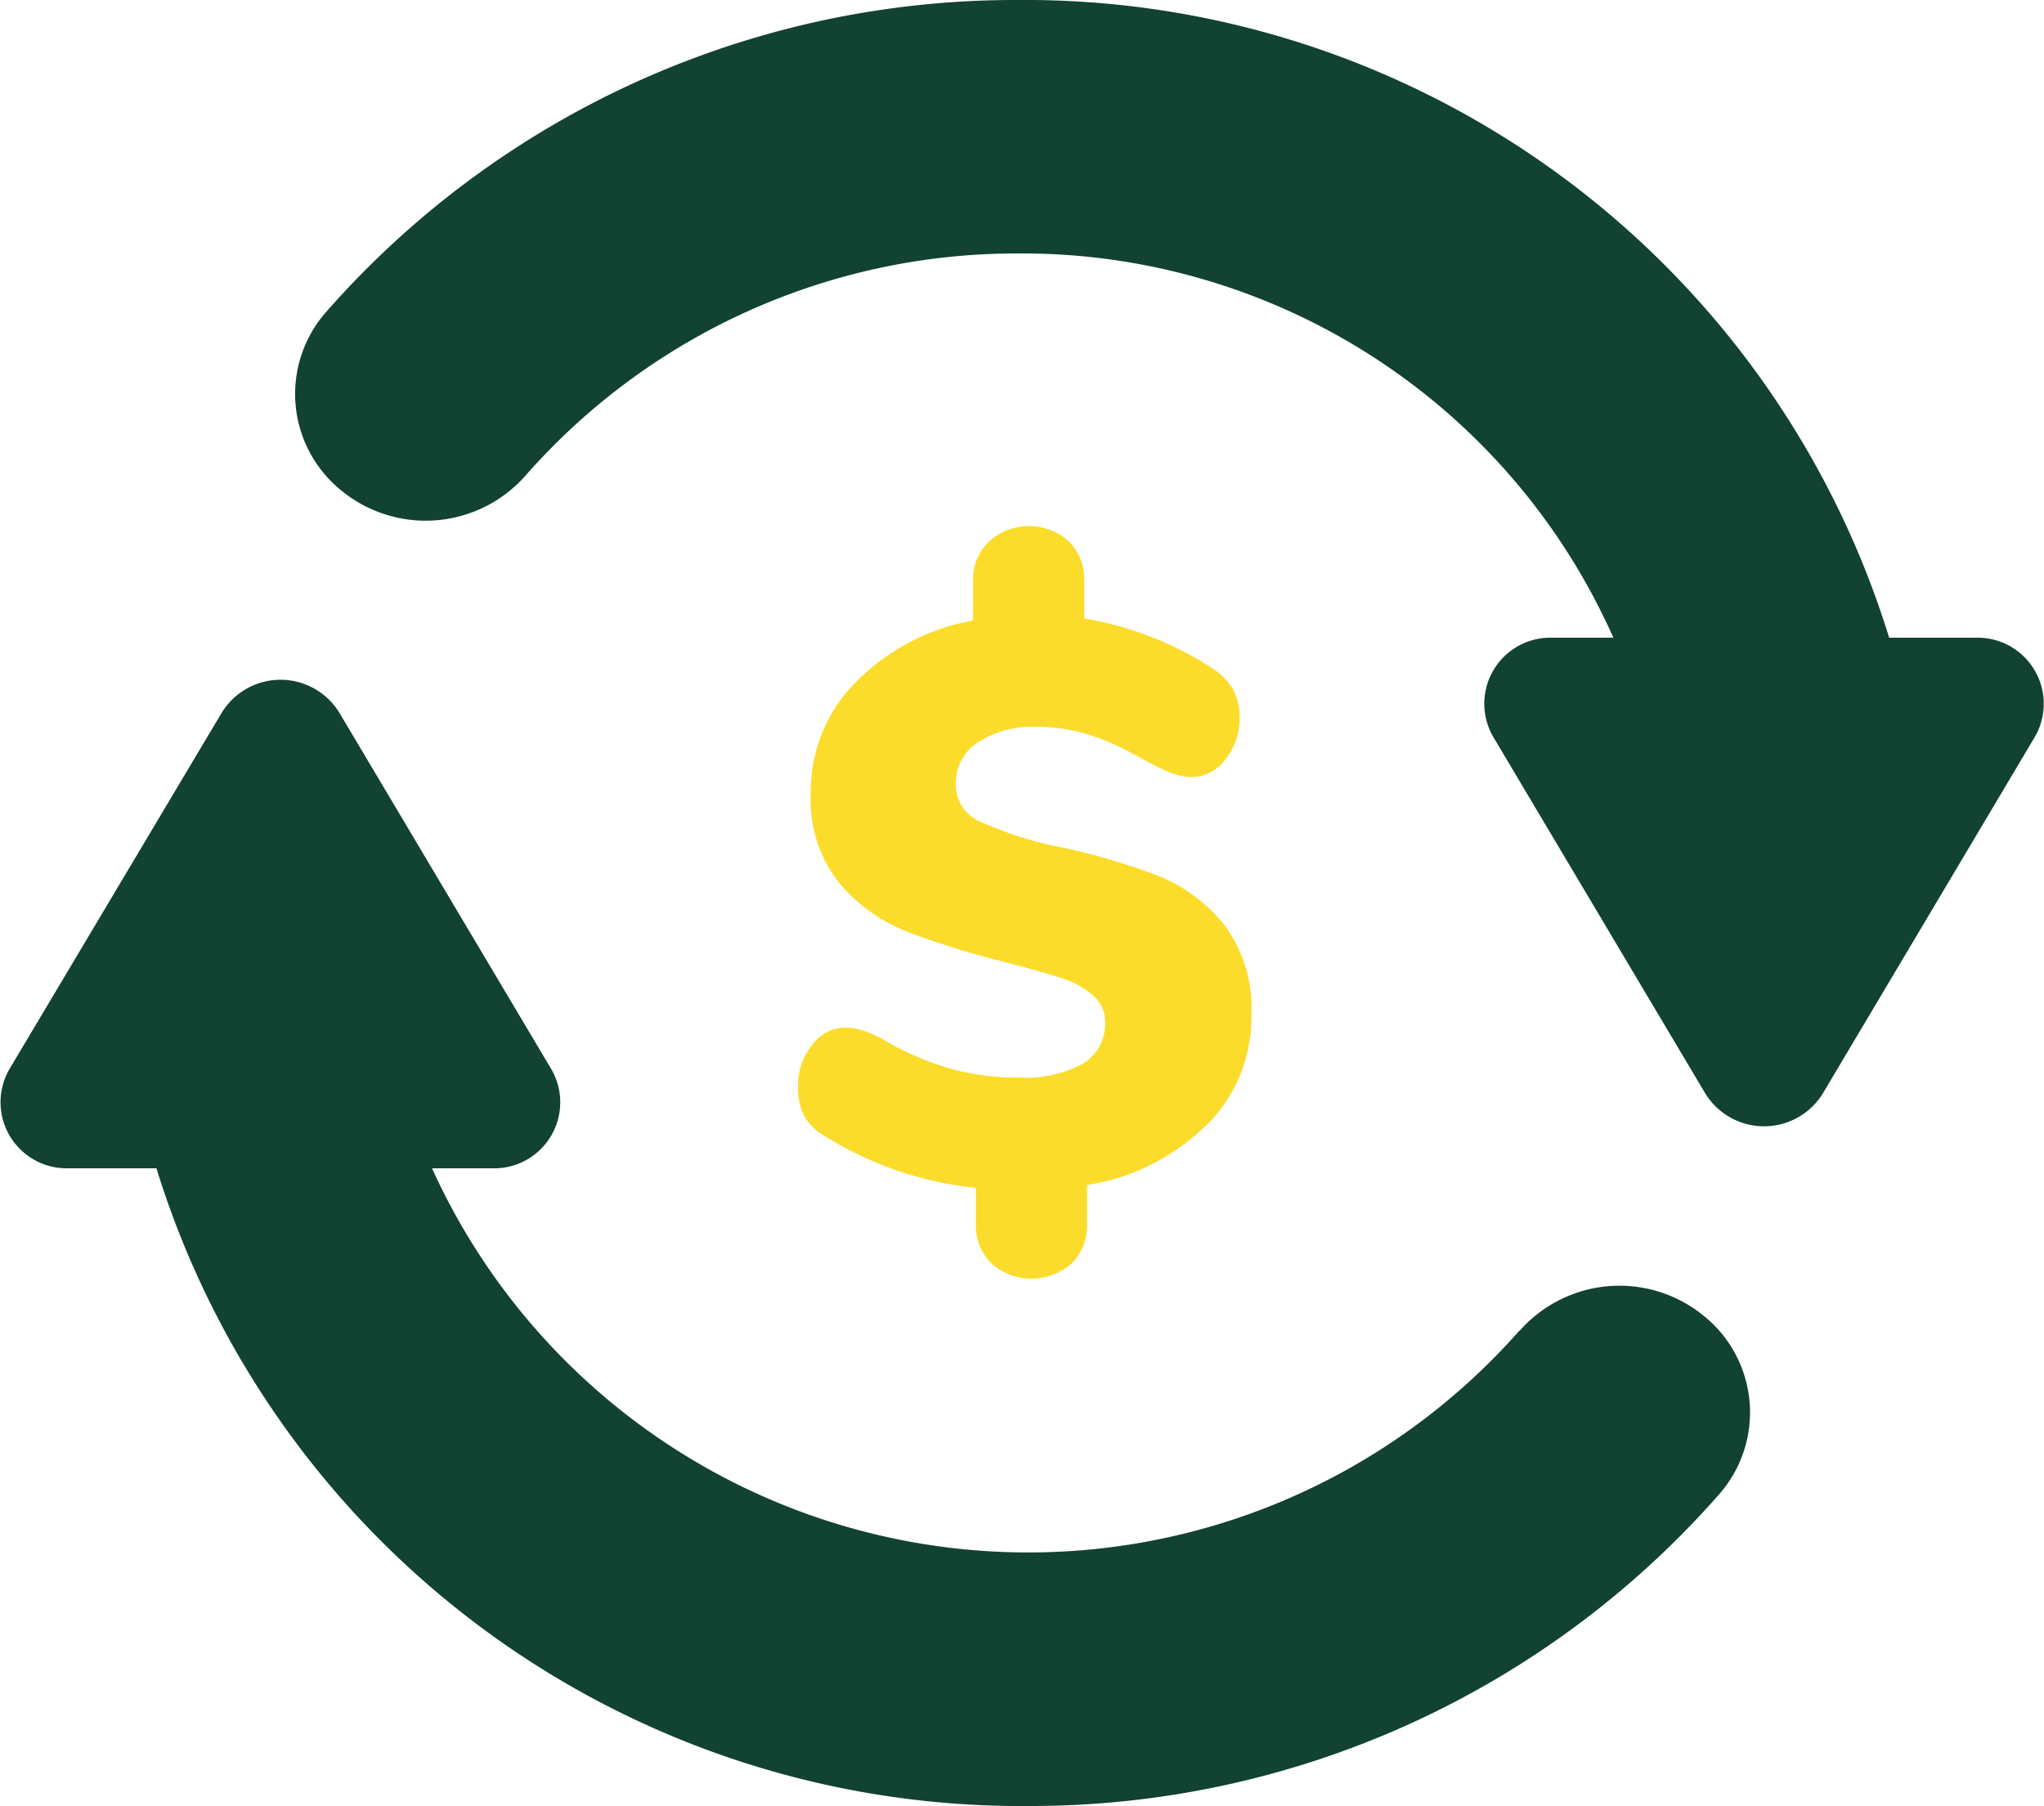 <svg xmlns="http://www.w3.org/2000/svg" width="50" height="44.18" viewBox="0 0 50 44.18">
  <g id="Artboard_1_copy_10" data-name="Artboard 1 copy 10" transform="translate(-0.573 -3.46)">
    <g id="Group_72" data-name="Group 72" transform="translate(0.573 3.46)">
      <path id="Path_69" data-name="Path 69" d="M48.927,19.06H46.785a22.118,22.118,0,0,0-21.31-15.6A22.43,22.43,0,0,0,8.552,11.09a3.033,3.033,0,0,0,.371,4.37,3.254,3.254,0,0,0,4.5-.36A15.993,15.993,0,0,1,25.475,9.66a15.825,15.825,0,0,1,14.564,9.4h-1.5a1.615,1.615,0,0,0-1.442,2.42l5.191,8.73a1.688,1.688,0,0,0,2.874,0l5.191-8.73a1.617,1.617,0,0,0-1.442-2.42Z" transform="translate(-0.573 -3.46)" fill="#114232"/>
      <path id="Path_70" data-name="Path 70" d="M37.741,34.91a16.015,16.015,0,0,1-26.6-3.97H12.62a1.615,1.615,0,0,0,1.442-2.42L8.871,19.79A1.687,1.687,0,0,0,6,19.79L.8,28.52a1.617,1.617,0,0,0,1.442,2.42H4.4a22.13,22.13,0,0,0,21.31,15.6,22.417,22.417,0,0,0,16.912-7.62,3.033,3.033,0,0,0-.371-4.37,3.254,3.254,0,0,0-4.5.36Z" transform="translate(-0.573 -2.36)" fill="#114232"/>
    </g>
    <path id="Path_71" data-name="Path 71" d="M29.45,30.44a5.31,5.31,0,0,1-2.91,1.46v.95a1.3,1.3,0,0,1-.38.97,1.483,1.483,0,0,1-1.96,0,1.311,1.311,0,0,1-.38-.97v-.88a8.646,8.646,0,0,1-3.7-1.27,1.308,1.308,0,0,1-.5-.49,1.509,1.509,0,0,1-.15-.72,1.543,1.543,0,0,1,.34-1.01,1.007,1.007,0,0,1,.81-.43,1.546,1.546,0,0,1,.47.08,3.162,3.162,0,0,1,.6.29,7.15,7.15,0,0,0,1.6.66,6.164,6.164,0,0,0,1.58.19,2.929,2.929,0,0,0,1.57-.34,1.133,1.133,0,0,0,.54-1.02.834.834,0,0,0-.32-.67,2.249,2.249,0,0,0-.8-.42c-.32-.1-.78-.23-1.39-.39a19.779,19.779,0,0,1-2.39-.75,4.161,4.161,0,0,1-1.62-1.19,3.278,3.278,0,0,1-.68-2.17,3.8,3.8,0,0,1,1.09-2.71,5.359,5.359,0,0,1,2.88-1.52v-.97a1.274,1.274,0,0,1,.39-.96,1.455,1.455,0,0,1,1.95-.01,1.311,1.311,0,0,1,.38.97v.92a8.211,8.211,0,0,1,3.15,1.23,1.529,1.529,0,0,1,.5.52,1.465,1.465,0,0,1,.15.69,1.55,1.55,0,0,1-.35,1.01,1.025,1.025,0,0,1-.82.43,1.376,1.376,0,0,1-.45-.08,4.964,4.964,0,0,1-.62-.29c-.09-.05-.29-.16-.6-.32a5.465,5.465,0,0,0-1-.39,4.241,4.241,0,0,0-1.14-.15,2.457,2.457,0,0,0-1.42.38,1.179,1.179,0,0,0-.54,1.02.976.976,0,0,0,.62.93,9.032,9.032,0,0,0,1.97.62,16.147,16.147,0,0,1,2.37.7,3.937,3.937,0,0,1,1.6,1.19,3.36,3.36,0,0,1,.67,2.2,3.721,3.721,0,0,1-1.08,2.69Z" transform="translate(0.625 0.549)" fill="#fcdc2a"/>
  </g>
</svg>
